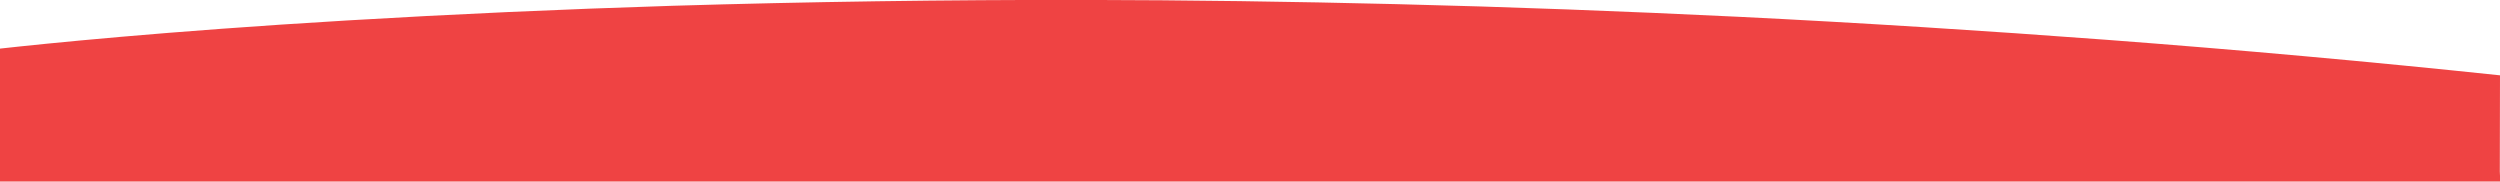 <?xml version="1.0" encoding="utf-8"?>
<!-- Generator: Adobe Illustrator 24.3.0, SVG Export Plug-In . SVG Version: 6.00 Build 0)  -->
<svg version="1.1" id="圖層_1" xmlns="http://www.w3.org/2000/svg" xmlns:xlink="http://www.w3.org/1999/xlink" x="0px" y="0px"
	 viewBox="0 0 1366 99.2" style="enable-background:new 0 0 1366 99.2;" xml:space="preserve">
<style type="text/css">
	.st0{fill:none;}
	.st1{fill:#EF4343;}
</style>
<rect y="10.7" class="st0" width="1366" height="92.5"/>
<g id="Repeat_Grid_8">
	<g transform="translate(11235.999 4645.257)">
		<path id="Subtraction_14" class="st1" d="M-9869-4526.3c-496.3,0.8-1367.1-6-1367.1-6l0.1-86.4c23.5-2.6,89.1-9.4,189.9-15.4
			c57.1-3.4,116.8-6.1,177.6-8c73.5-2.2,149.3-3.3,225.2-3.2c56.2,0.1,113.5,0.9,170.3,2.3c61.8,1.5,124.6,3.9,186.7,6.9
			c66.9,3.3,134.7,7.6,201.5,12.6c71.5,5.4,143.7,11.9,214.8,19.4l-0.1,52.6L-9869-4526.3z"/>
	</g>
</g>
</svg>

